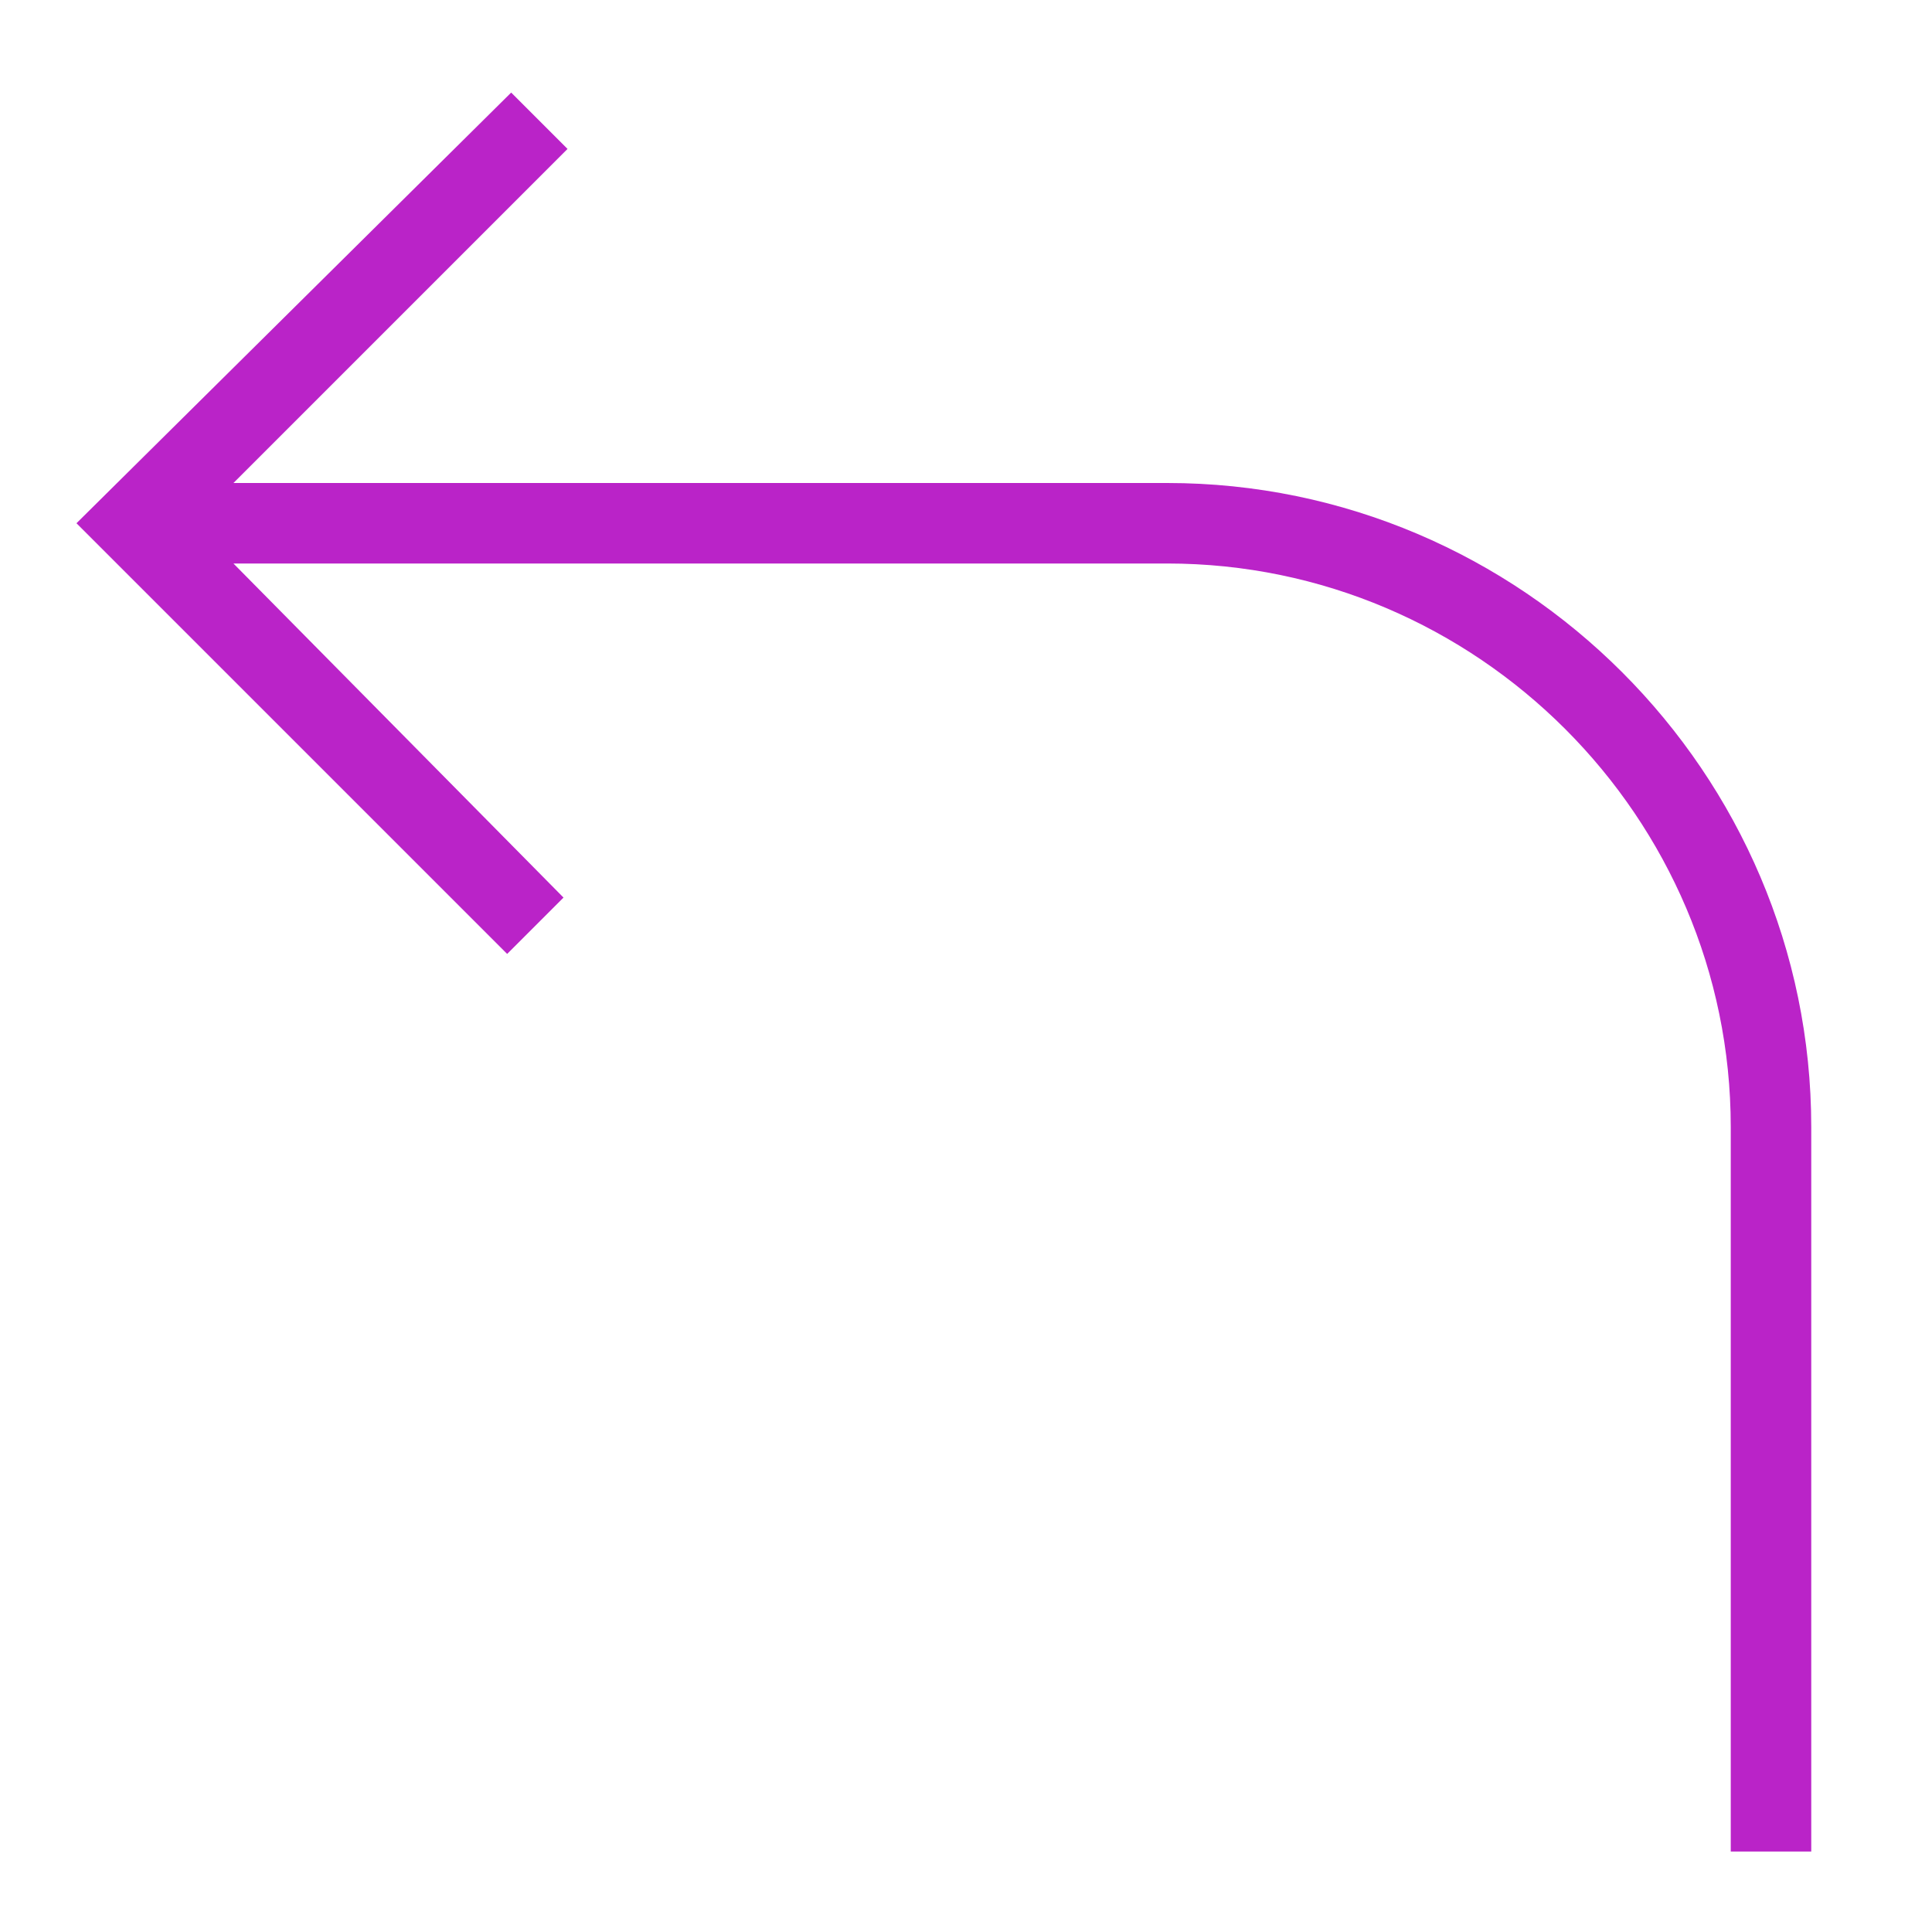 <svg xmlns="http://www.w3.org/2000/svg" xmlns:xlink="http://www.w3.org/1999/xlink" id="Layer_1" style="enable-background:new 0 0 48 48;" version="1.1" viewBox="0 0 48 48" xml:space="preserve"><path d="M29,12H5.8l8.3-8.3l-1.4-1.4L1.9,13l10.7,10.7l1.4-1.4L5.8,14H29c7.7,0,14,6.3,14,14v18h2V28C45,19.2,37.8,12,29,12z" fill="#ba23c8" opacity="1" original-fill="#5d1264"></path></svg>
